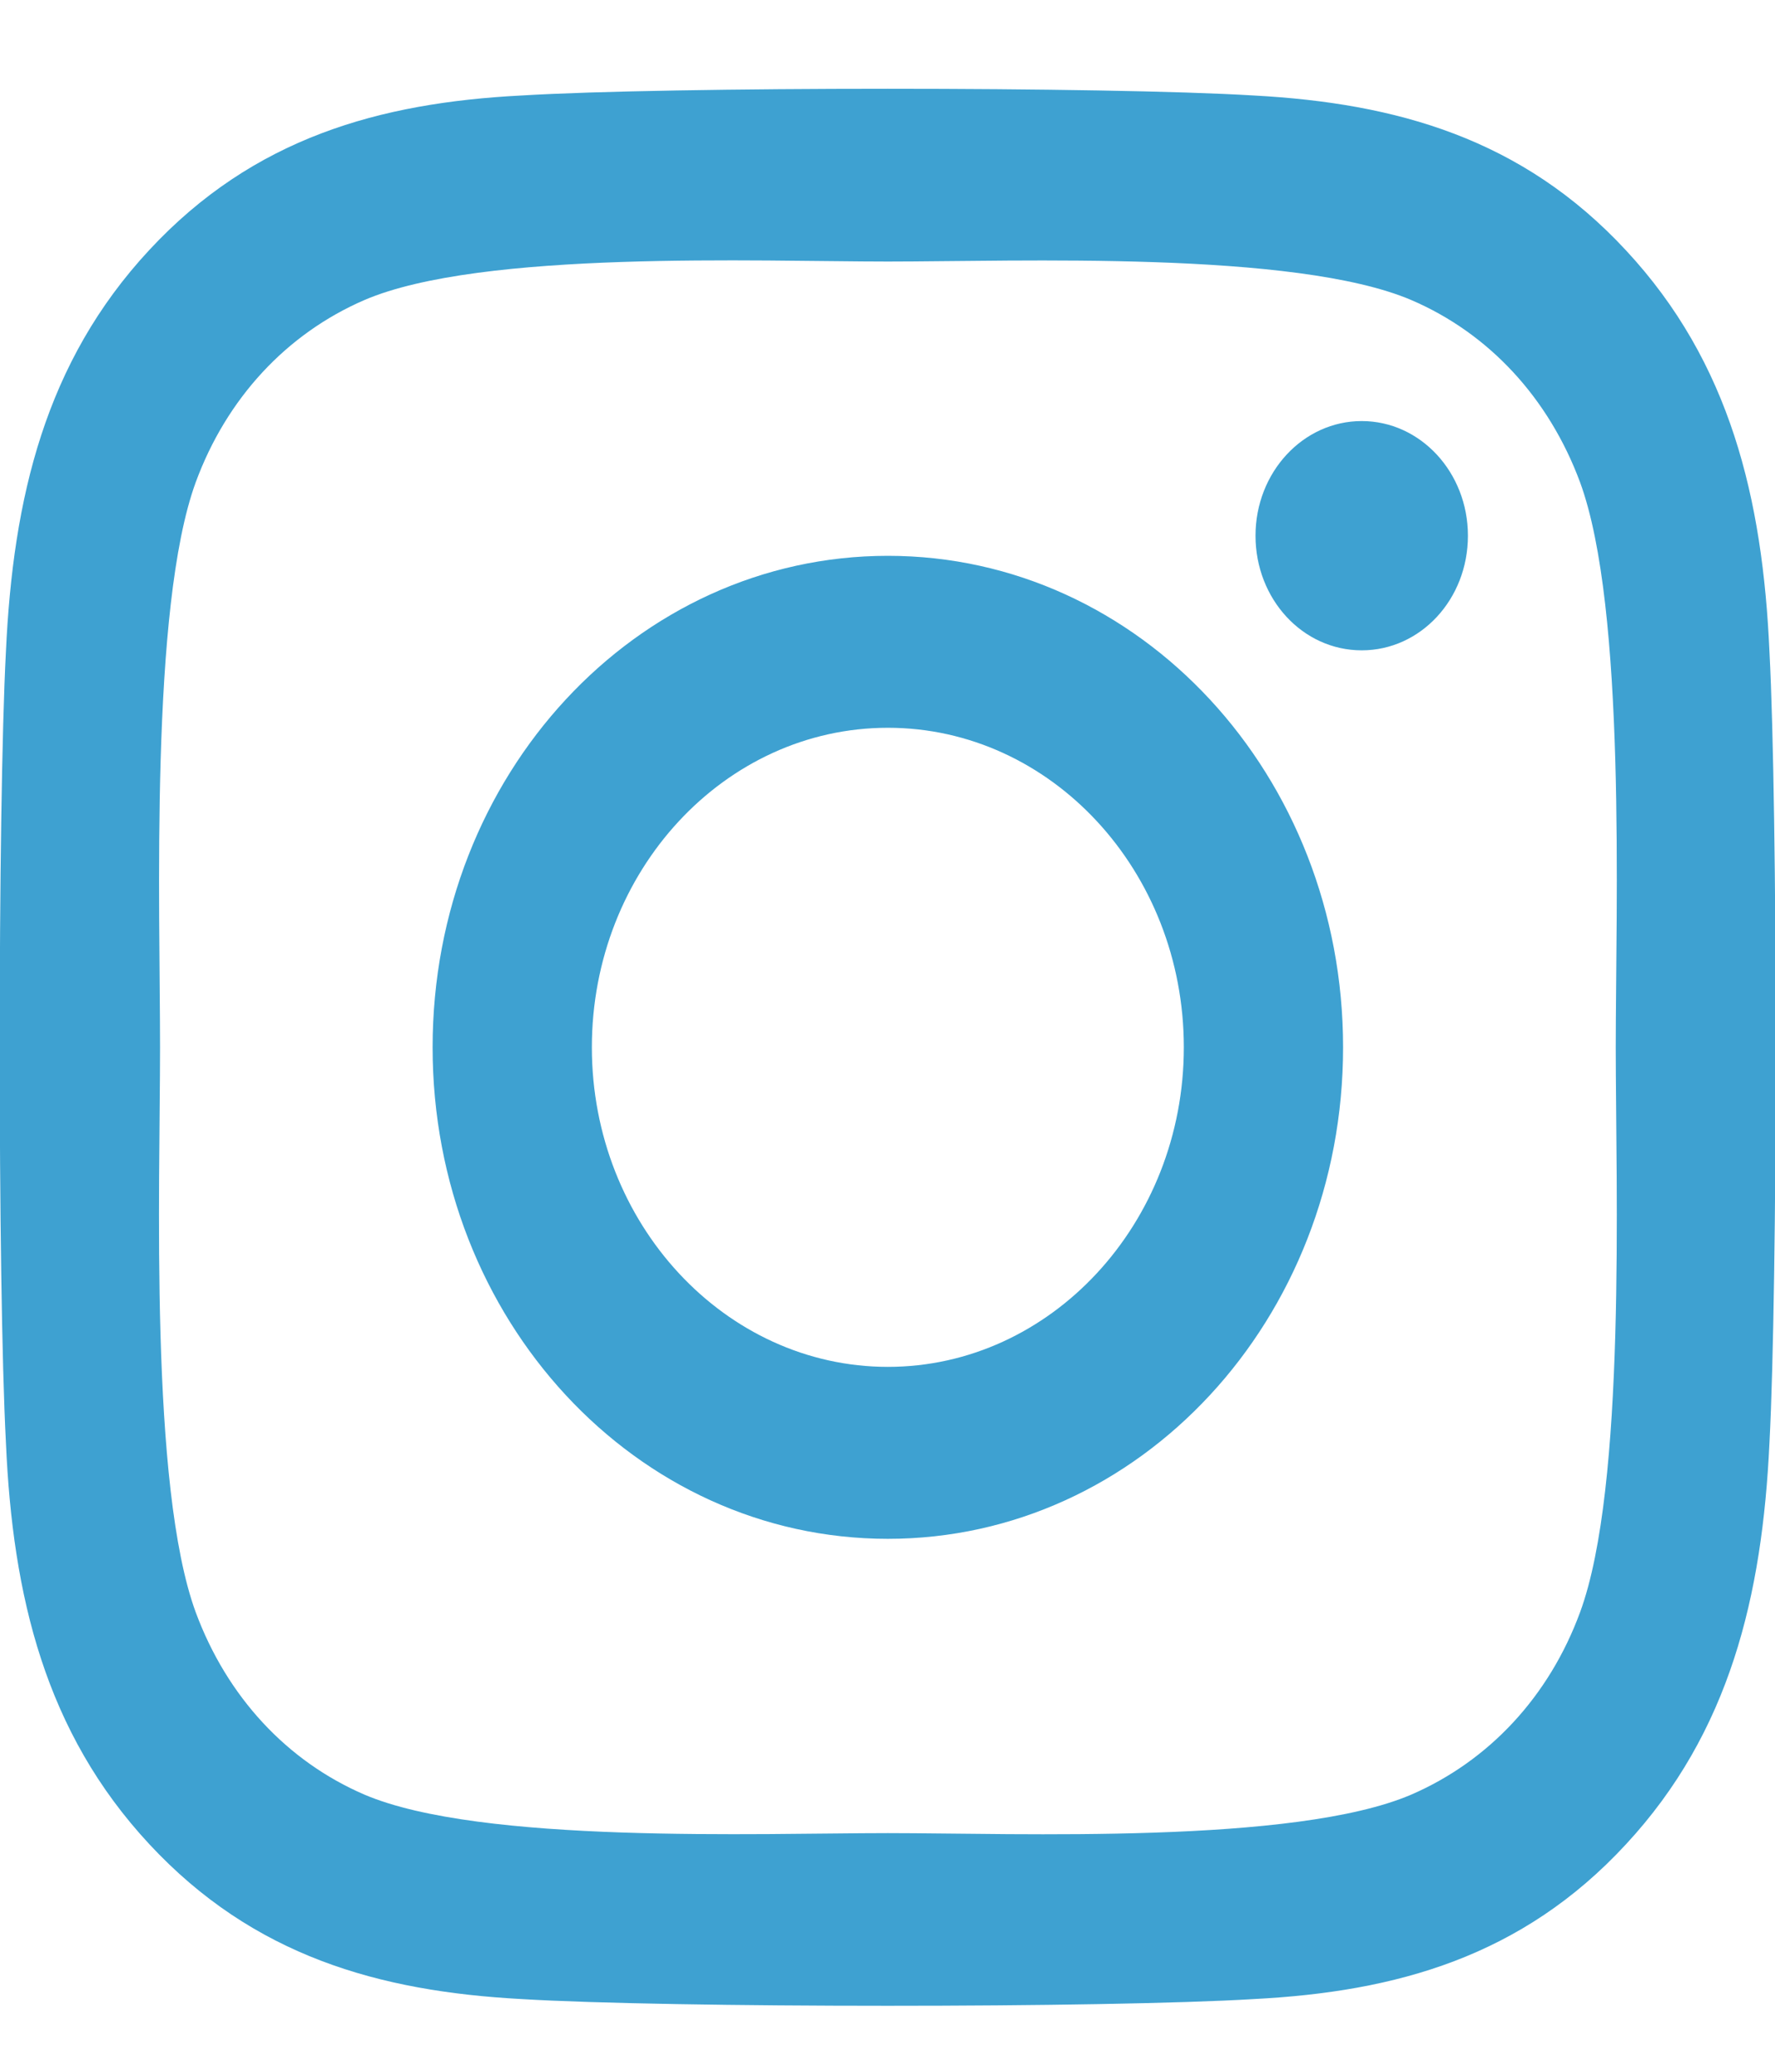 <svg width="18" height="21" viewBox="0 0 18 21" fill="none" xmlns="http://www.w3.org/2000/svg">
<path d="M9.004 5.634C6.448 5.634 4.387 7.858 4.387 10.616C4.387 13.373 6.448 15.598 9.004 15.598C11.559 15.598 13.62 13.373 13.62 10.616C13.62 7.858 11.559 5.634 9.004 5.634ZM9.004 13.855C7.352 13.855 6.002 12.402 6.002 10.616C6.002 8.829 7.348 7.377 9.004 7.377C10.659 7.377 12.005 8.829 12.005 10.616C12.005 12.402 10.655 13.855 9.004 13.855ZM14.886 5.43C14.886 6.076 14.404 6.592 13.809 6.592C13.21 6.592 12.732 6.072 12.732 5.43C12.732 4.788 13.214 4.268 13.809 4.268C14.404 4.268 14.886 4.788 14.886 5.43ZM17.944 6.609C17.875 5.053 17.546 3.674 16.489 2.538C15.436 1.402 14.159 1.046 12.716 0.968C11.23 0.877 6.774 0.877 5.287 0.968C3.849 1.042 2.571 1.397 1.515 2.533C0.458 3.669 0.132 5.048 0.06 6.605C-0.024 8.209 -0.024 13.018 0.06 14.622C0.128 16.179 0.458 17.558 1.515 18.694C2.571 19.829 3.845 20.185 5.287 20.263C6.774 20.354 11.23 20.354 12.716 20.263C14.159 20.189 15.436 19.834 16.489 18.694C17.542 17.558 17.871 16.179 17.944 14.622C18.028 13.018 18.028 8.214 17.944 6.609ZM16.023 16.343C15.71 17.193 15.103 17.848 14.311 18.191C13.126 18.698 10.314 18.581 9.004 18.581C7.694 18.581 4.877 18.694 3.696 18.191C2.909 17.852 2.302 17.198 1.985 16.343C1.515 15.064 1.623 12.029 1.623 10.616C1.623 9.202 1.519 6.163 1.985 4.888C2.298 4.038 2.905 3.383 3.696 3.041C4.881 2.533 7.694 2.651 9.004 2.651C10.314 2.651 13.13 2.538 14.311 3.041C15.099 3.379 15.706 4.034 16.023 4.888C16.493 6.167 16.385 9.202 16.385 10.616C16.385 12.029 16.493 15.069 16.023 16.343Z" fill="#3EA1D1"/>
</svg>
